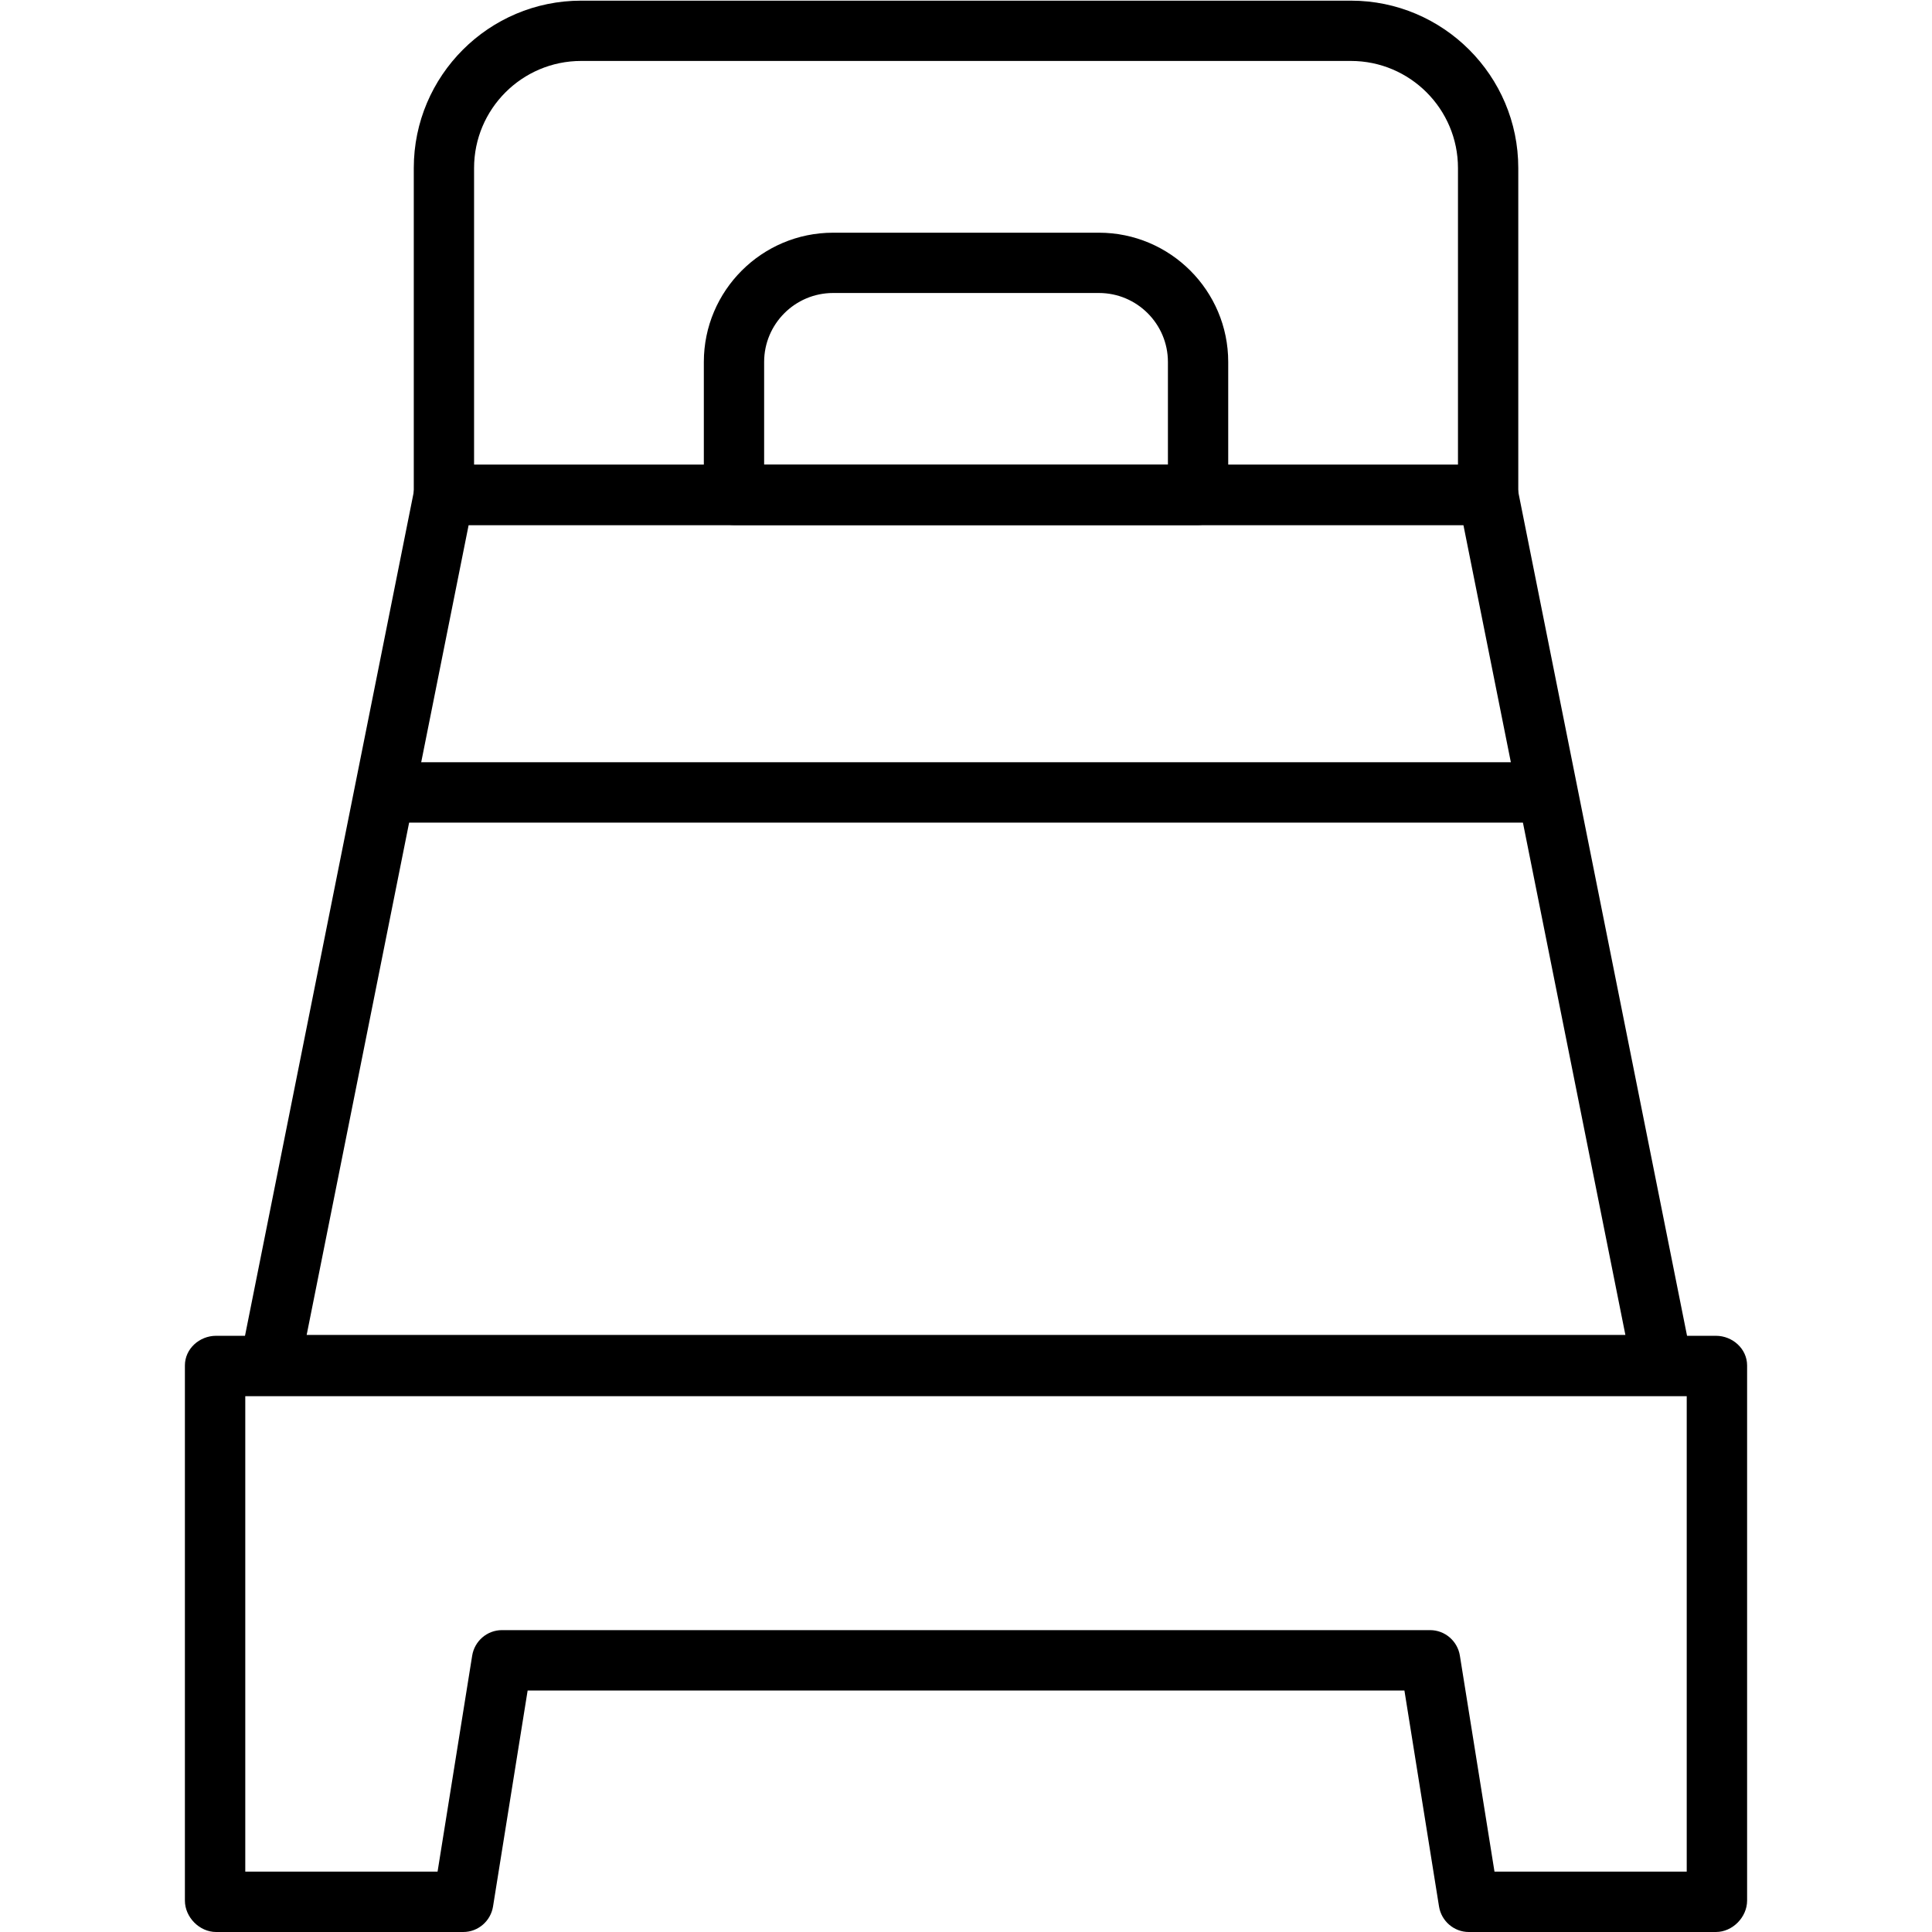 <?xml version="1.0" encoding="UTF-8"?>
<svg xmlns="http://www.w3.org/2000/svg" viewBox="0 0 512 512">
  <g id="Single_Bed_Room">
    <g id="XMLID_3012_">
      <g id="XMLID_3017_">
        <path id="XMLID_1226_" d="m394.369 139.14h-276.723c-4.413 0-7.989-3.577-7.989-7.989v-86.622c0-24.458 19.898-44.355 44.355-44.355h203.991c24.458 0 44.356 19.898 44.356 44.355v86.622c-.001 4.412-3.578 7.989-7.99 7.989zm-268.734-15.979h260.744v-78.632c0-15.647-12.73-28.377-28.377-28.377h-203.99c-15.647 0-28.377 12.73-28.377 28.377z"></path>
      </g>
      <g id="XMLID_3016_">
        <path id="XMLID_1212_" d="m440.489 369.742h-368.964c-2.394 0-4.661-1.073-6.178-2.924-1.518-1.851-2.126-4.285-1.656-6.633l46.12-230.602c.747-3.734 4.026-6.423 7.834-6.423h276.723c3.808 0 7.087 2.688 7.834 6.423l46.12 230.602c.469 2.347-.138 4.782-1.656 6.633-1.516 1.852-3.784 2.924-6.177 2.924zm-359.218-15.978h349.472l-42.924-214.624h-263.623z"></path>
      </g>
      <g id="XMLID_3015_">
        <path id="XMLID_1209_" d="m454.734 512h-65.491c-3.924 0-7.268-2.892-7.889-6.767l-9.169-57.233h-232.355l-9.171 57.233c-.621 3.875-3.964 6.767-7.888 6.767h-65.505c-4.413 0-8.266-3.919-8.266-8.331v-141.81c0-4.412 3.853-7.859 8.266-7.859h397.469c4.412 0 8.266 3.446 8.266 7.859v141.81c-.001 4.412-3.855 8.331-8.267 8.331zm-58.68-16h50.946v-126h-382v126h50.96l9.171-57.233c.621-3.875 3.964-6.767 7.888-6.767h245.975c3.924 0 7.268 2.892 7.889 6.767z"></path>
      </g>
      <g id="XMLID_3014_">
        <path id="XMLID_1191_" d="m317.501 139.14h-122.988c-4.413 0-7.989-3.577-7.989-7.989v-35.224c0-18.891 15.369-34.259 34.259-34.259h70.448c18.891 0 34.259 15.369 34.259 34.259v35.224c0 4.412-3.577 7.989-7.989 7.989zm-114.998-15.979h107.009v-27.234c0-10.08-8.201-18.281-18.28-18.281h-70.448c-10.08 0-18.28 8.2-18.28 18.281v27.234z"></path>
      </g>
      <g id="XMLID_3013_">
        <path id="XMLID_1190_" d="m408.796 218h-305.592c-4.413 0-7.989-3.587-7.989-8s3.577-8 7.989-8h305.592c4.412 0 7.989 3.587 7.989 8s-3.577 8-7.989 8z"></path>
      </g>
    </g>
  </g>
  <g id="Layer_1"></g>
</svg>
